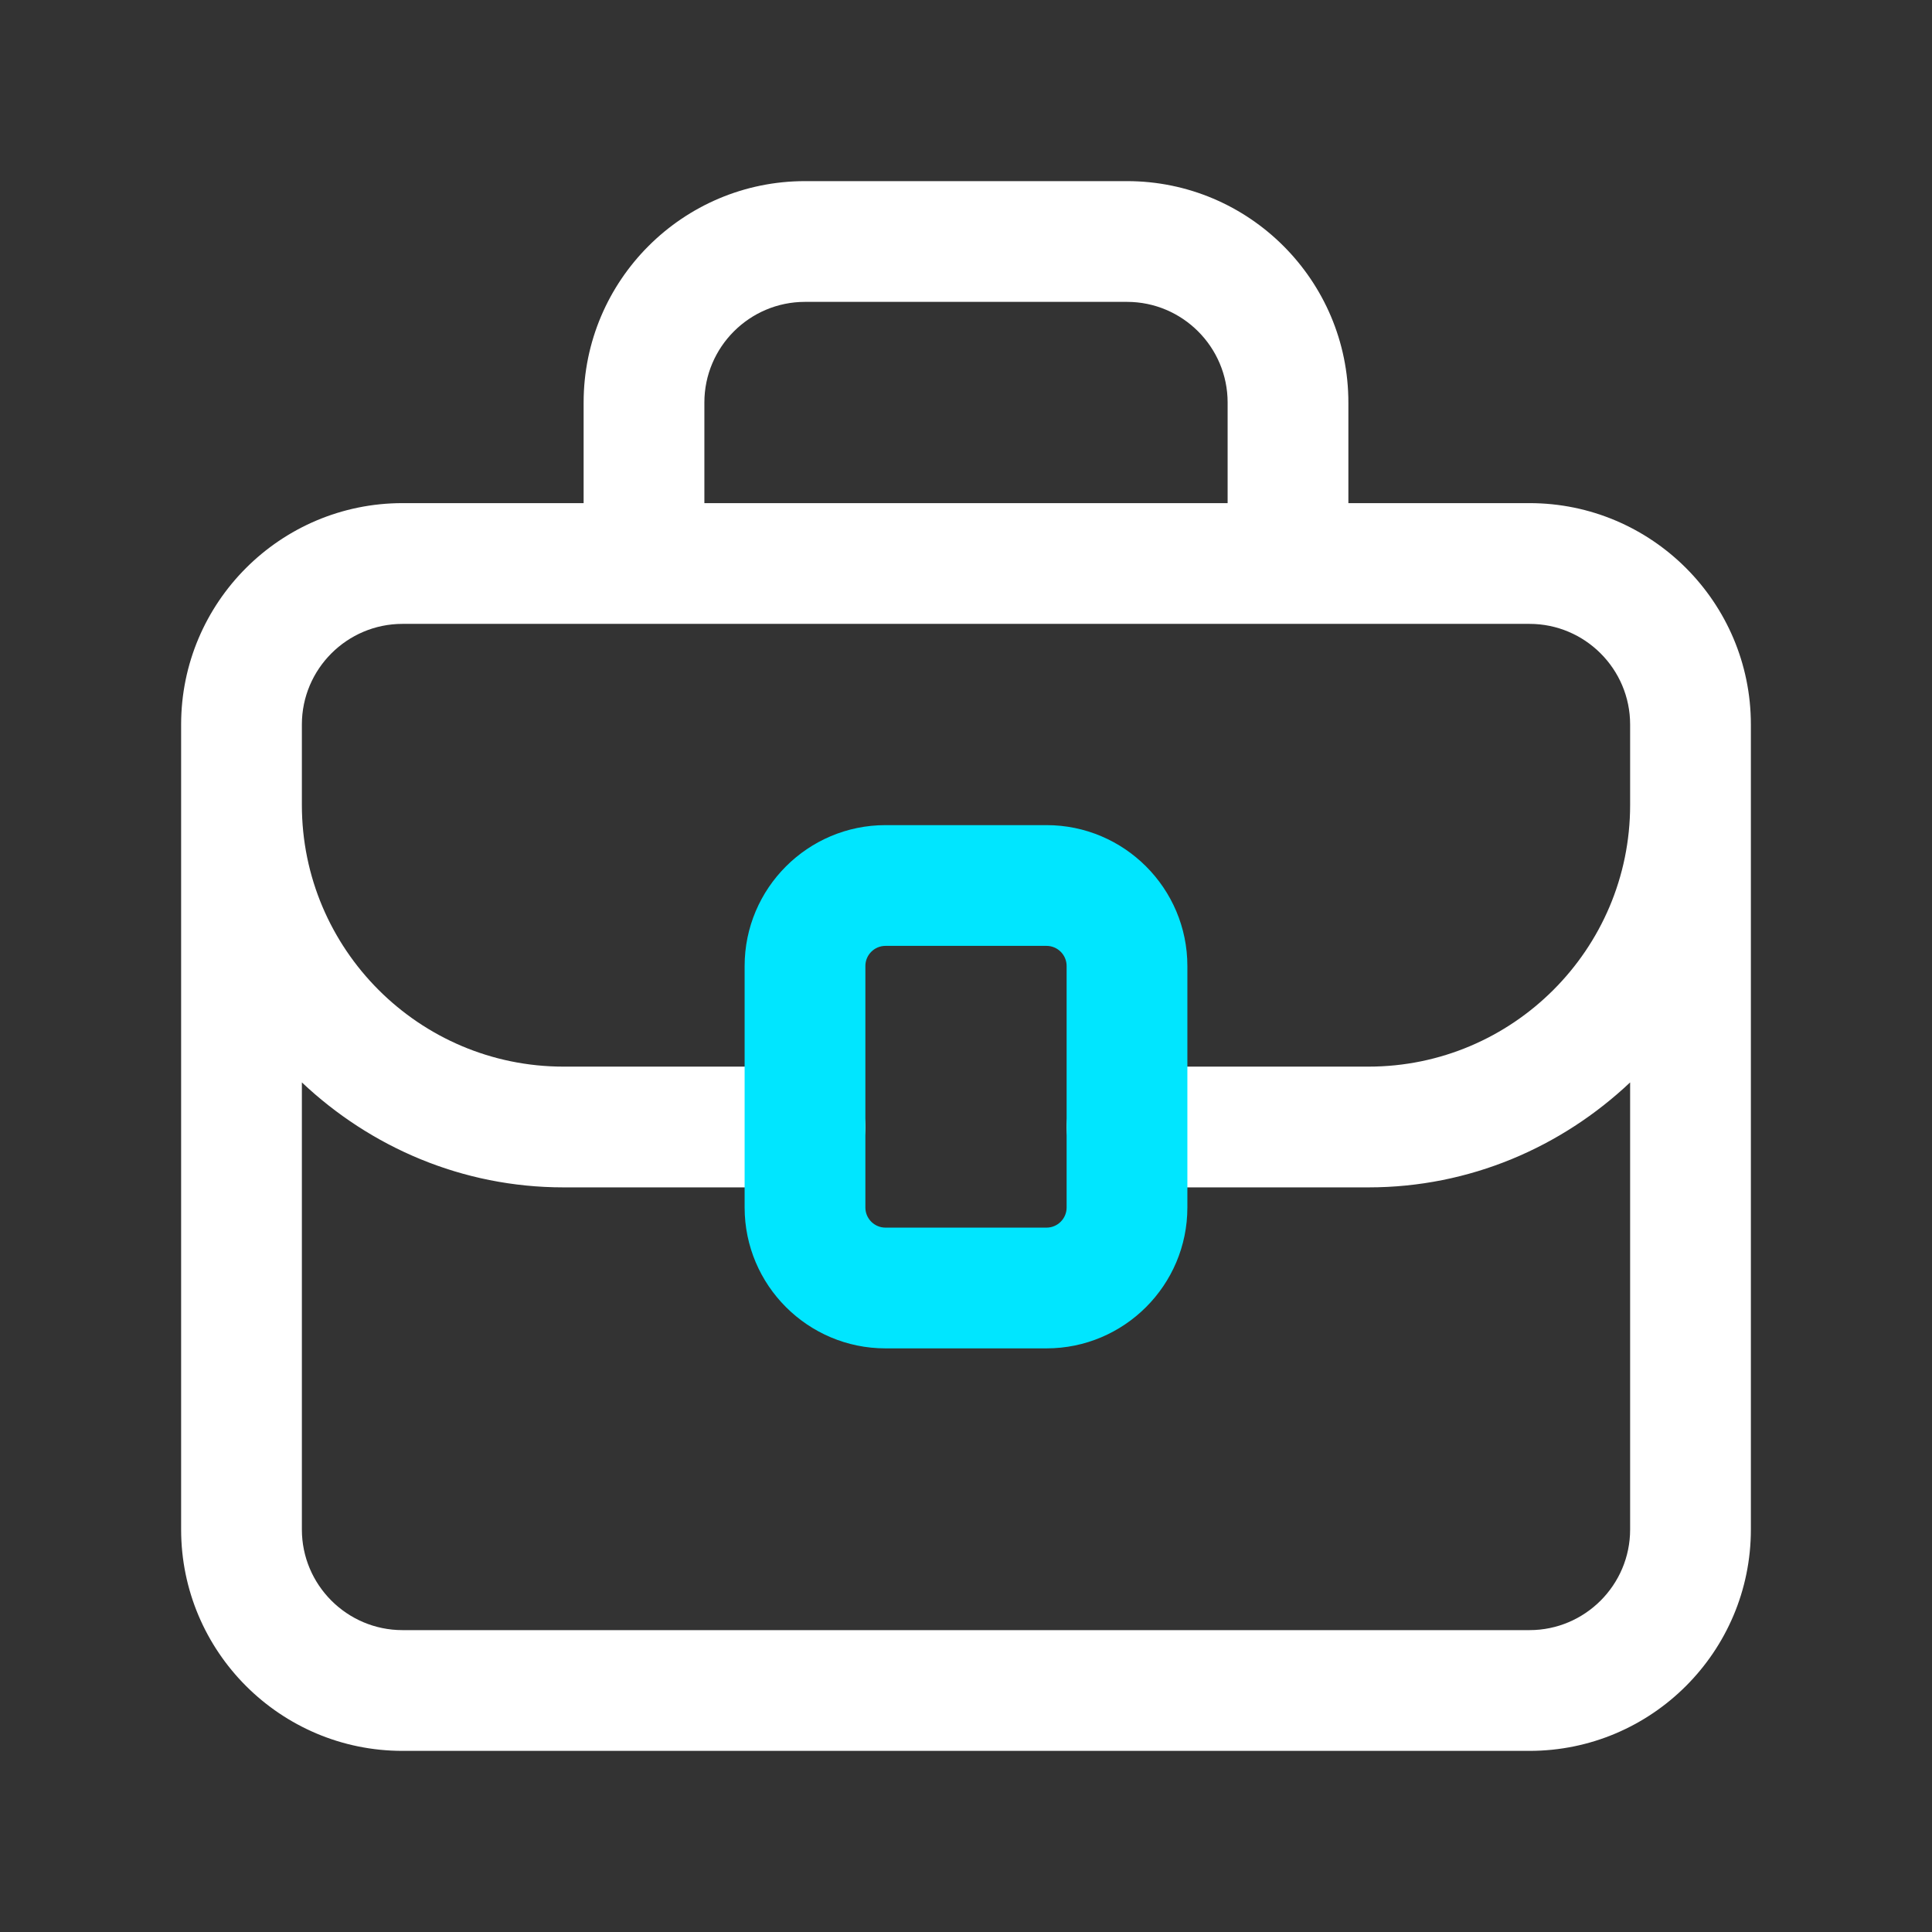 <svg width="24" height="24" viewBox="0 0 24 24" fill="none" xmlns="http://www.w3.org/2000/svg">
<rect x="0" y="0" width="24" height="24" fill="#333333" stroke="none"/>
<path d="M19 6.25H16.75V5C16.75 3.483 15.517 2.25 14 2.25H10C8.483 2.25 7.25 3.483 7.25 5V6.25H5C3.483 6.25 2.25 7.483 2.25 9V19C2.25 20.517 3.483 21.75 5 21.75H19C20.517 21.75 21.75 20.517 21.75 19V9C21.75 7.483 20.517 6.25 19 6.25ZM8.75 5C8.75 4.311 9.311 3.75 10 3.75H14C14.689 3.75 15.25 4.311 15.25 5V6.25H8.75V5ZM19 20.25H5C4.311 20.25 3.75 19.689 3.75 19V13.446C4.601 14.249 5.74 14.75 7 14.75H10C10.414 14.75 10.75 14.414 10.75 14C10.75 13.586 10.414 13.25 10 13.25H7C5.208 13.25 3.75 11.792 3.75 10V9C3.75 8.311 4.311 7.75 5 7.75H19C19.689 7.75 20.25 8.311 20.25 9V10C20.25 11.792 18.792 13.25 17 13.25H14C13.586 13.25 13.25 13.586 13.25 14C13.25 14.414 13.586 14.75 14 14.75H17C18.26 14.75 19.399 14.249 20.25 13.446V19C20.25 19.689 19.689 20.25 19 20.25Z" fill="white"/>
<path d="M13 16.75H11C10.035 16.75 9.25 15.965 9.25 15V12C9.25 11.035 10.035 10.25 11 10.25H13C13.965 10.25 14.75 11.035 14.75 12V15C14.75 15.965 13.965 16.75 13 16.75ZM11 11.75C10.862 11.75 10.75 11.862 10.75 12V15C10.75 15.138 10.862 15.25 11 15.25H13C13.138 15.25 13.25 15.138 13.25 15V12C13.25 11.862 13.138 11.75 13 11.75H11Z" fill="#00E6FF"/>
</svg>
